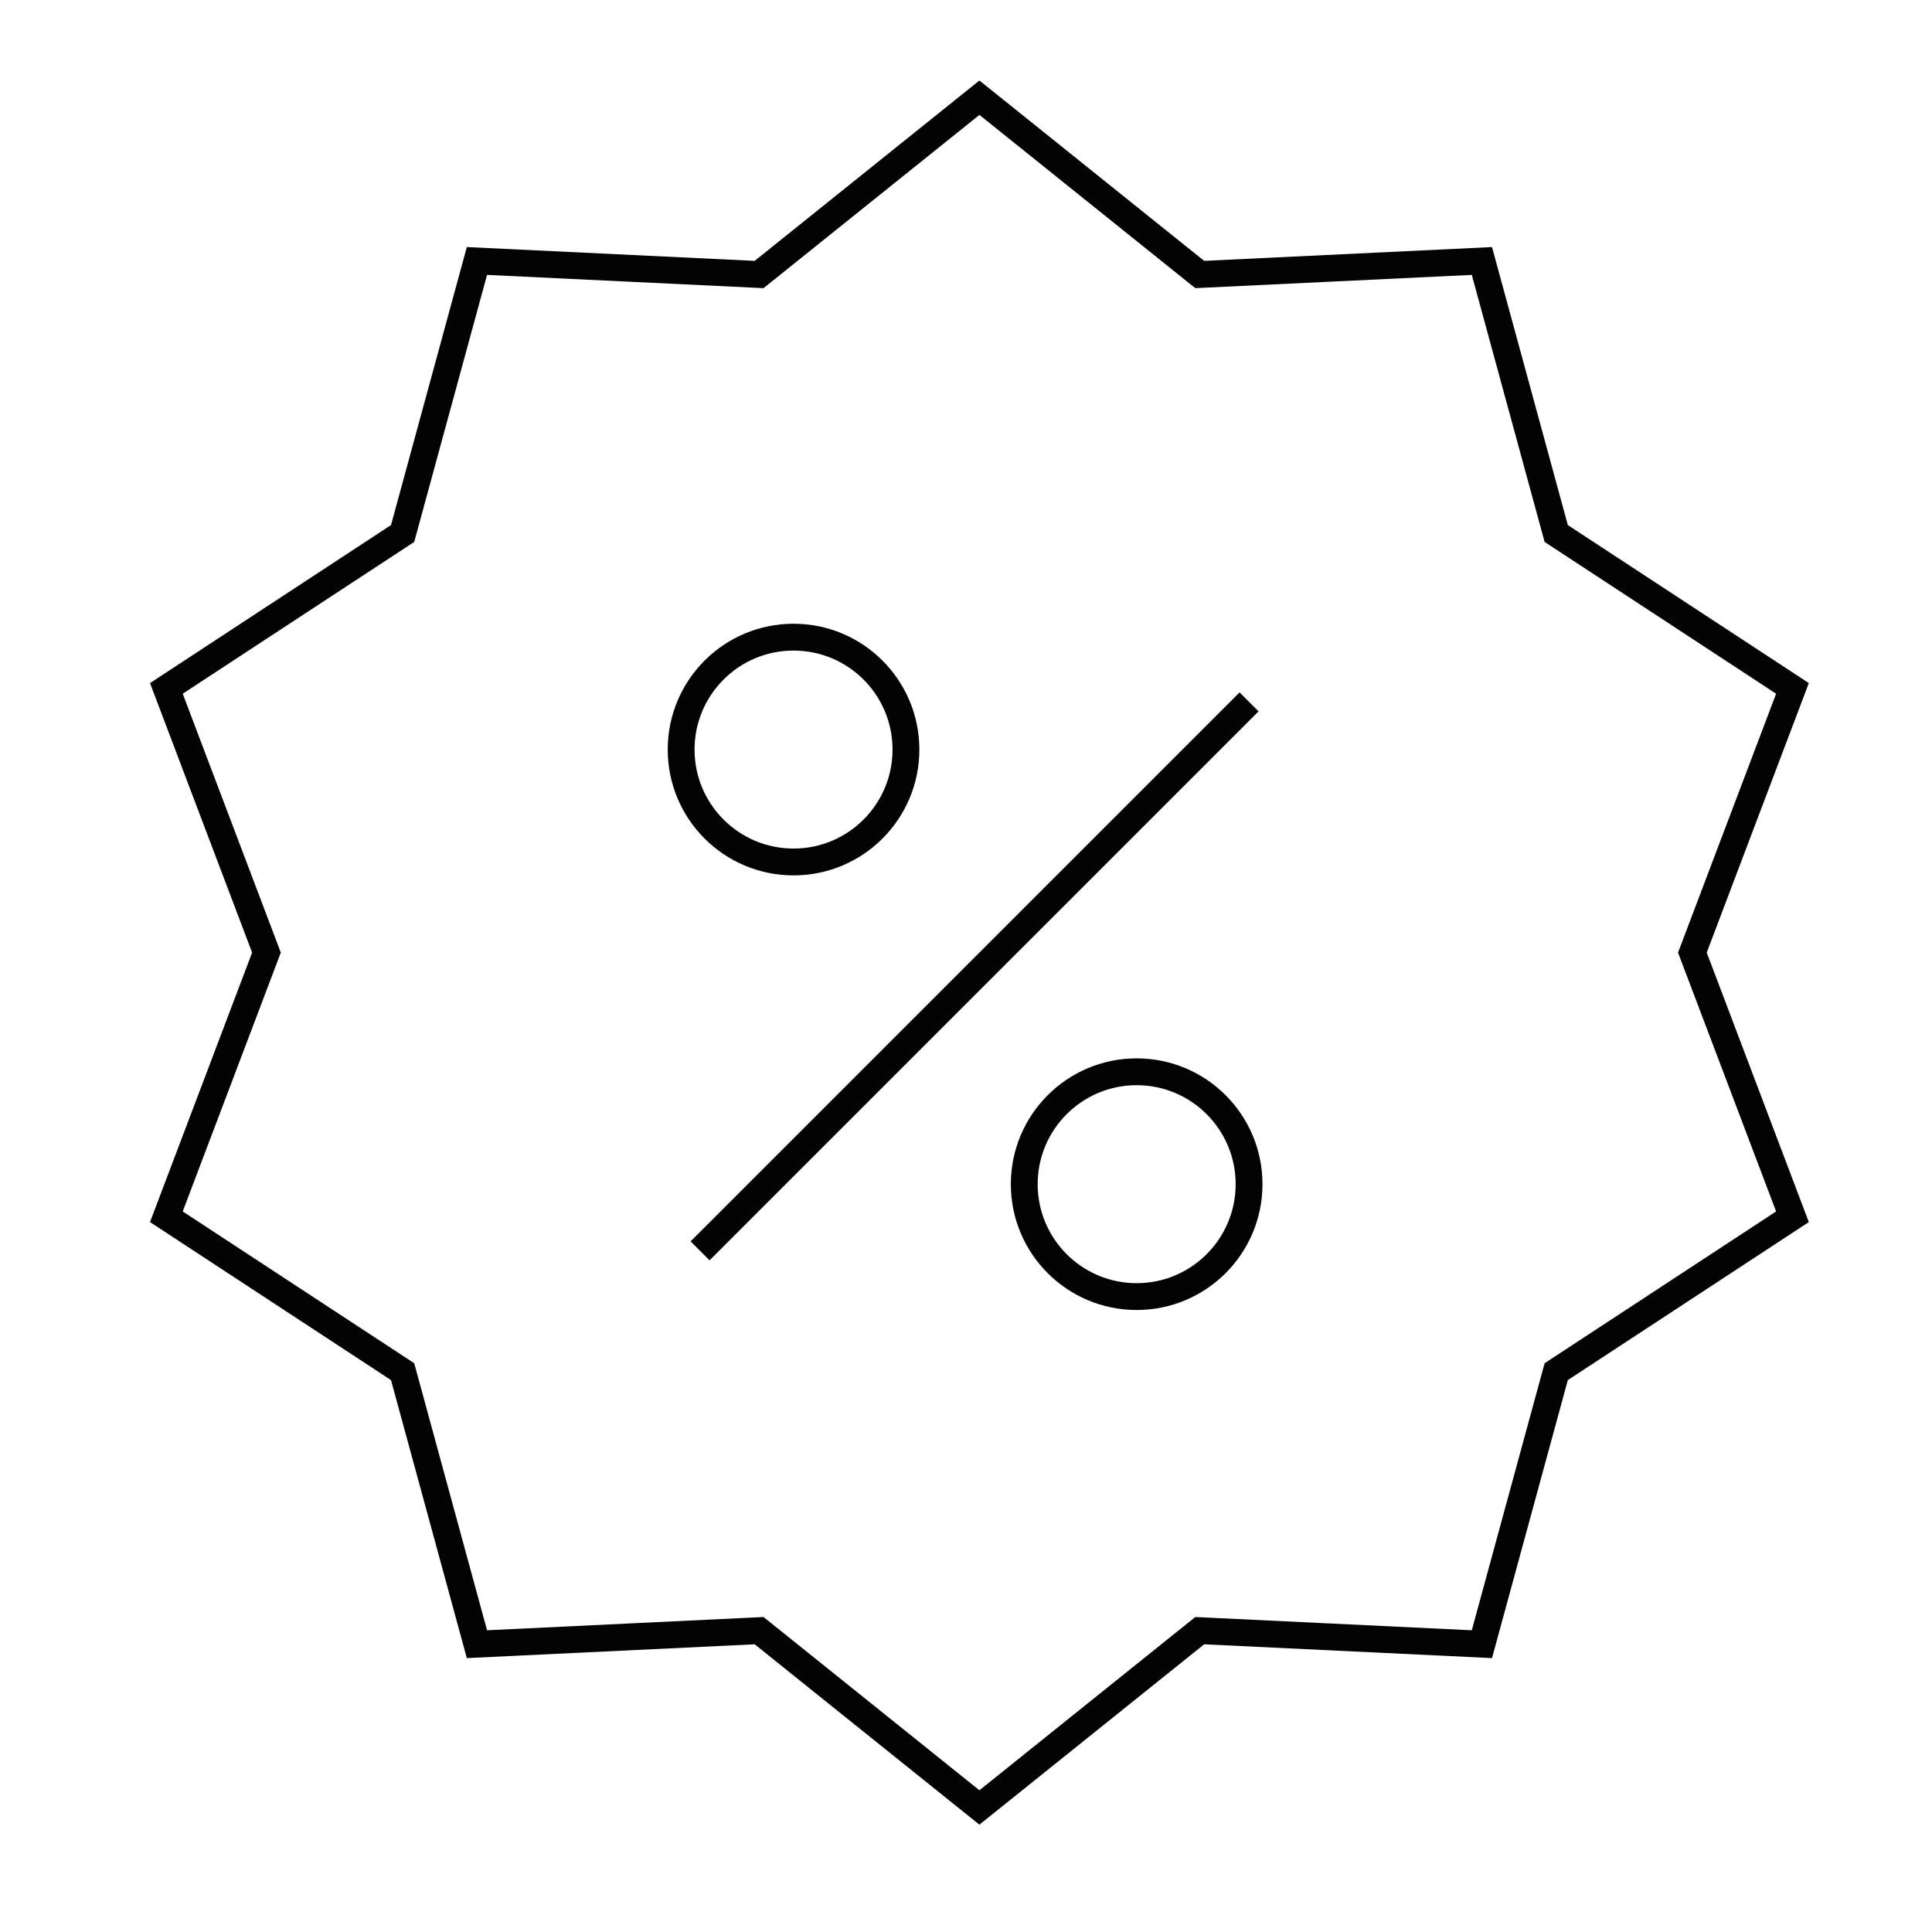 <svg width="72" height="72" viewBox="0 0 72 72" fill="none" xmlns="http://www.w3.org/2000/svg">
    <path d="M44.563 10.112L44.711 10.23L44.9 10.221L55.226 9.726L57.946 19.7L57.996 19.882L58.154 19.986L66.8 25.655L63.137 35.323L63.07 35.5L63.137 35.677L66.8 45.345L58.154 51.014L57.996 51.118L57.946 51.3L55.226 61.274L44.9 60.779L44.711 60.77L44.563 60.888L36.5 67.359L28.437 60.888L28.289 60.77L28.1 60.779L17.774 61.274L15.054 51.3L15.004 51.118L14.846 51.014L6.2 45.345L9.863 35.677L9.93 35.5L9.863 35.323L6.2 25.655L14.846 19.986L15.004 19.882L15.054 19.7L17.774 9.726L28.1 10.221L28.289 10.23L28.437 10.112L36.5 3.641L44.563 10.112Z" stroke="#030303"/>
    <circle cx="29.573" cy="27.934" r="4.189" stroke="#030303"/>
    <circle cx="42.36" cy="44.131" r="4.189" stroke="#030303"/>
    <line x1="46.549" y1="26.157" x2="26.09" y2="46.616" stroke="#030303"/>
</svg>
